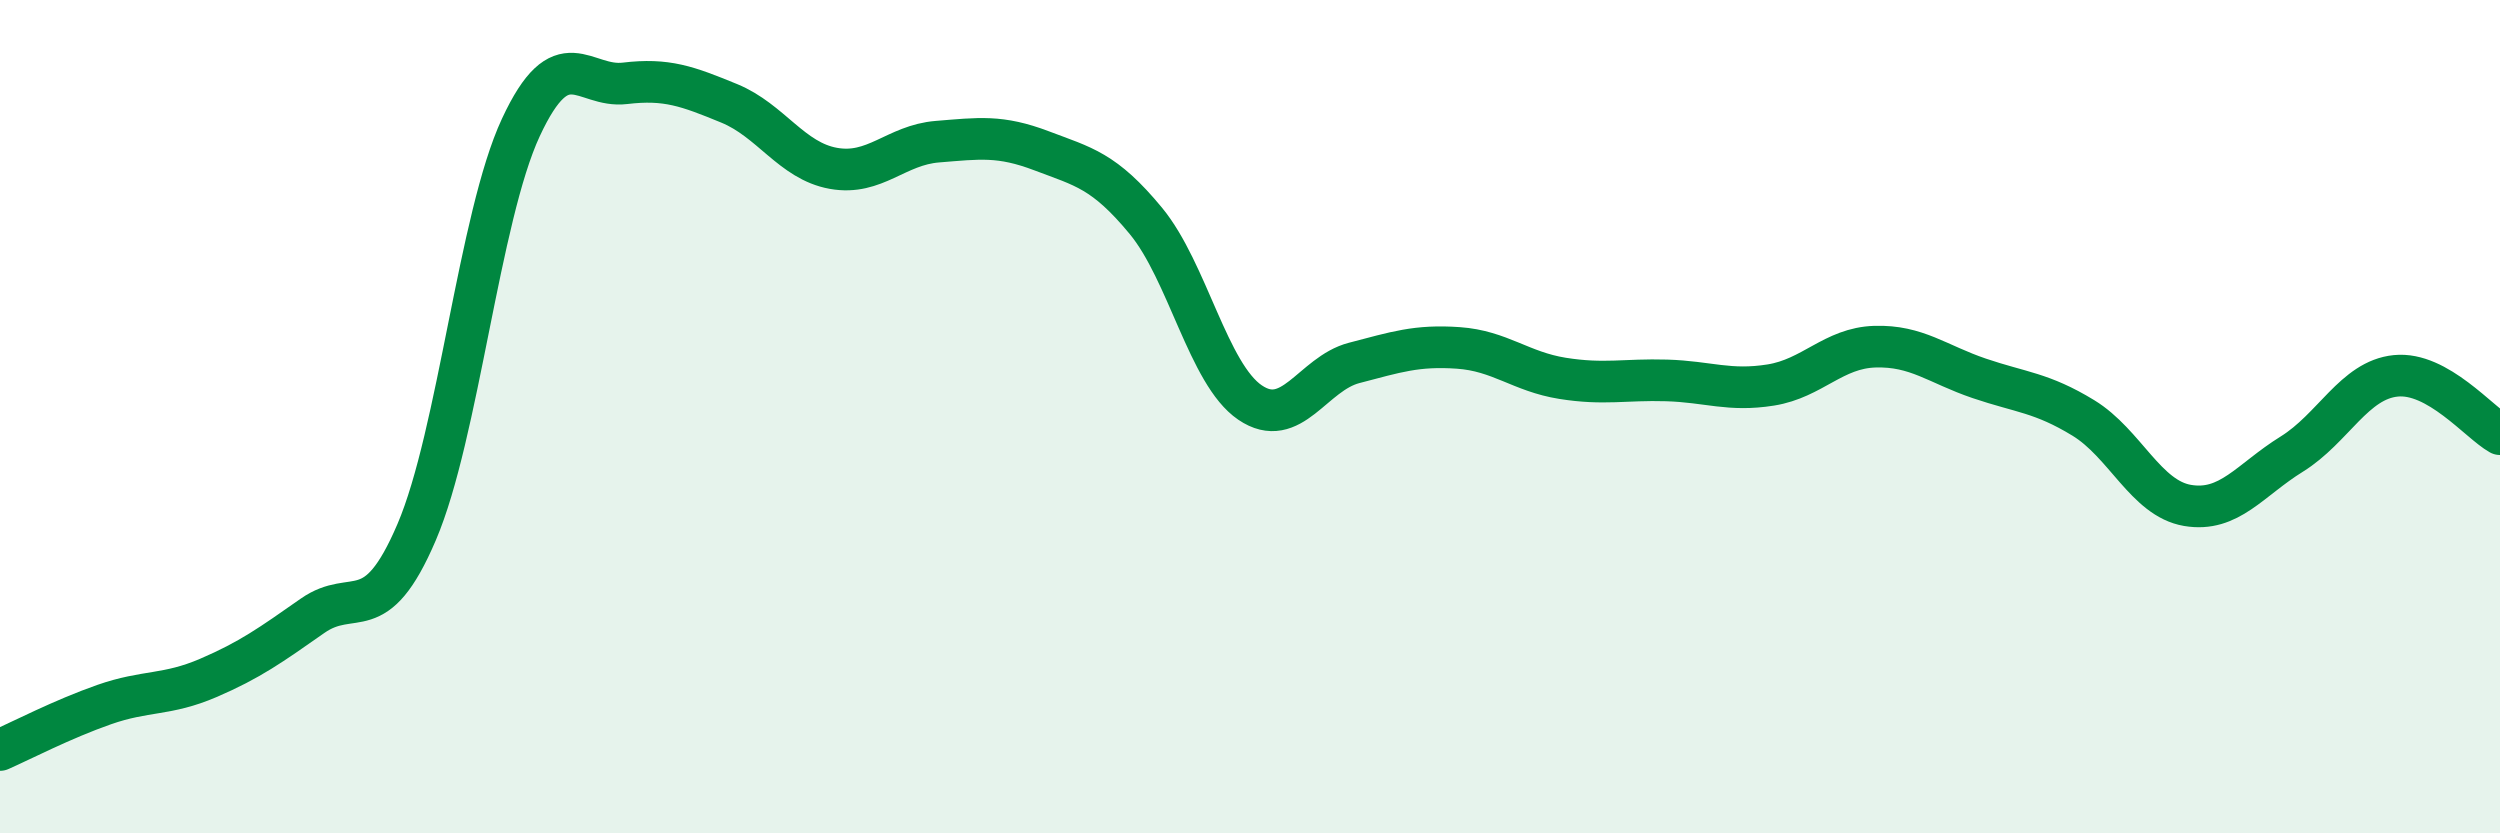 
    <svg width="60" height="20" viewBox="0 0 60 20" xmlns="http://www.w3.org/2000/svg">
      <path
        d="M 0,18 C 0.5,17.78 1.5,17.26 2.5,16.91 C 3.5,16.56 4,16.7 5,16.27 C 6,15.84 6.5,15.48 7.5,14.78 C 8.5,14.08 9,15.11 10,12.77 C 11,10.43 11.5,5.21 12.5,3.06 C 13.5,0.91 14,2.12 15,2 C 16,1.88 16.5,2.07 17.5,2.48 C 18.5,2.89 19,3.86 20,4.04 C 21,4.22 21.5,3.48 22.5,3.4 C 23.5,3.32 24,3.24 25,3.62 C 26,4 26.5,4.09 27.5,5.3 C 28.5,6.51 29,8.98 30,9.66 C 31,10.34 31.5,8.97 32.5,8.71 C 33.5,8.45 34,8.28 35,8.35 C 36,8.42 36.5,8.92 37.5,9.08 C 38.5,9.24 39,9.1 40,9.13 C 41,9.16 41.5,9.4 42.5,9.24 C 43.5,9.08 44,8.35 45,8.32 C 46,8.29 46.5,8.74 47.5,9.08 C 48.5,9.42 49,9.42 50,10.03 C 51,10.64 51.5,11.96 52.5,12.13 C 53.5,12.3 54,11.52 55,10.9 C 56,10.28 56.5,9.12 57.5,9.02 C 58.5,8.92 59.5,10.14 60,10.42L60 20L0 20Z"
        fill="#008740"
        opacity="0.1"
        stroke-linecap="round"
        stroke-linejoin="round"
      />
      <path
        d="M 0,18 C 0.5,17.78 1.5,17.26 2.5,16.91 C 3.5,16.56 4,16.7 5,16.27 C 6,15.84 6.5,15.48 7.5,14.78 C 8.5,14.08 9,15.11 10,12.77 C 11,10.43 11.5,5.21 12.5,3.06 C 13.5,0.91 14,2.12 15,2 C 16,1.88 16.5,2.07 17.5,2.48 C 18.5,2.89 19,3.86 20,4.04 C 21,4.22 21.5,3.48 22.5,3.4 C 23.5,3.32 24,3.24 25,3.62 C 26,4 26.5,4.09 27.5,5.3 C 28.5,6.51 29,8.98 30,9.66 C 31,10.34 31.5,8.97 32.5,8.71 C 33.5,8.45 34,8.28 35,8.35 C 36,8.42 36.5,8.92 37.5,9.08 C 38.5,9.24 39,9.1 40,9.13 C 41,9.16 41.5,9.4 42.5,9.24 C 43.5,9.08 44,8.35 45,8.32 C 46,8.29 46.5,8.74 47.5,9.08 C 48.5,9.42 49,9.42 50,10.03 C 51,10.64 51.5,11.96 52.5,12.13 C 53.5,12.3 54,11.52 55,10.9 C 56,10.28 56.5,9.12 57.5,9.02 C 58.5,8.92 59.5,10.14 60,10.42"
        stroke="#008740"
        stroke-width="1"
        fill="none"
        stroke-linecap="round"
        stroke-linejoin="round"
      />
    </svg>
  
